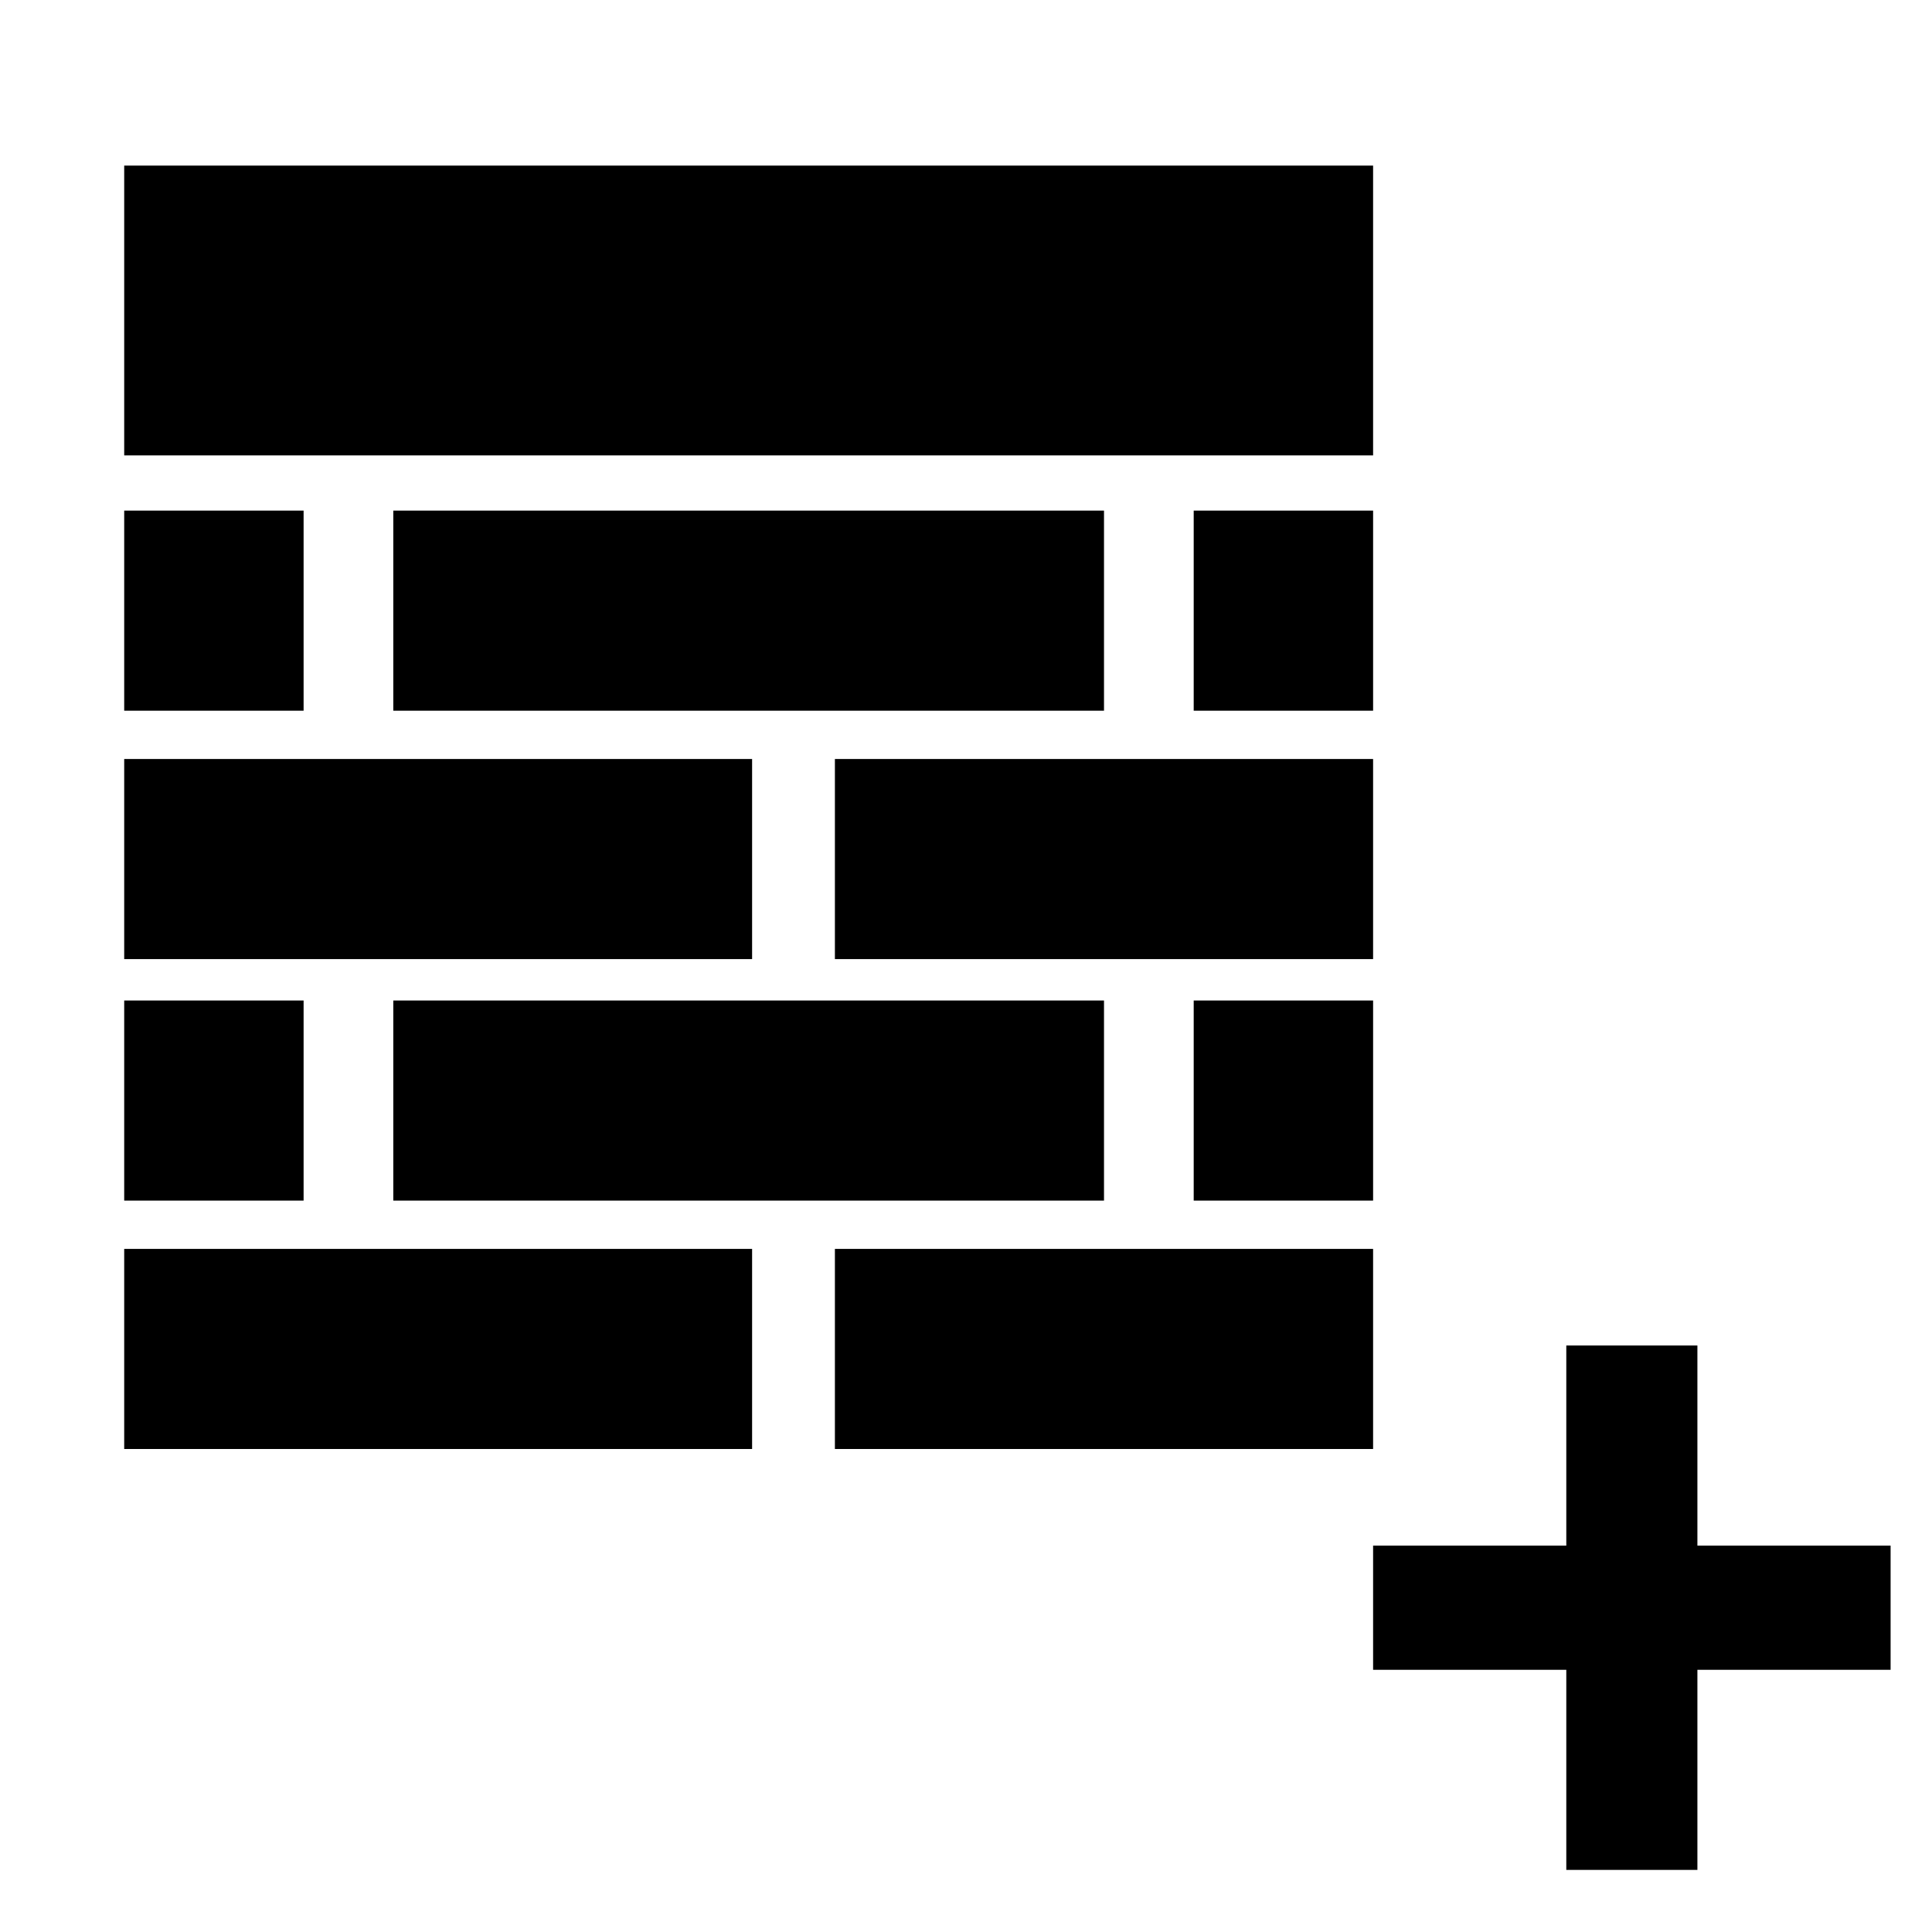 <?xml version="1.0" encoding="utf-8"?>
<!-- Generator: Adobe Illustrator 24.2.3, SVG Export Plug-In . SVG Version: 6.00 Build 0)  -->
<svg version="1.1" id="Layer_1" xmlns="http://www.w3.org/2000/svg" xmlns:xlink="http://www.w3.org/1999/xlink" x="0px" y="0px"
	 viewBox="0 0 28 28" style="enable-background:new 0 0 28 28;" xml:space="preserve">
<g>
	<rect x="1.8" y="2.4" width="18.1" height="4.2"/>
	<rect x="1.8" y="7.4" width="2.6" height="2.9"/>
	<rect x="5.7" y="7.4" width="10.3" height="2.9"/>
	<rect x="17.3" y="7.4" width="2.6" height="2.9"/>
	<rect x="1.8" y="11" width="9.1" height="2.9"/>
	<rect x="12.1" y="11" width="7.8" height="2.9"/>
	<rect x="1.8" y="14.5" width="2.6" height="2.9"/>
	<rect x="5.7" y="14.5" width="10.3" height="2.9"/>
	<rect x="17.3" y="14.5" width="2.6" height="2.9"/>
	<rect x="1.8" y="18.1" width="9.1" height="2.9"/>
	<rect x="12.1" y="18.1" width="7.8" height="2.9"/>
</g>
<polygon points="27.4,24.2 24.6,24.2 24.6,27.1 22.7,27.1 22.7,24.2 19.9,24.2 19.9,22.4 22.7,22.4 22.7,19.5 24.6,19.5 24.6,22.4 
	27.4,22.4 "/>
</svg>
